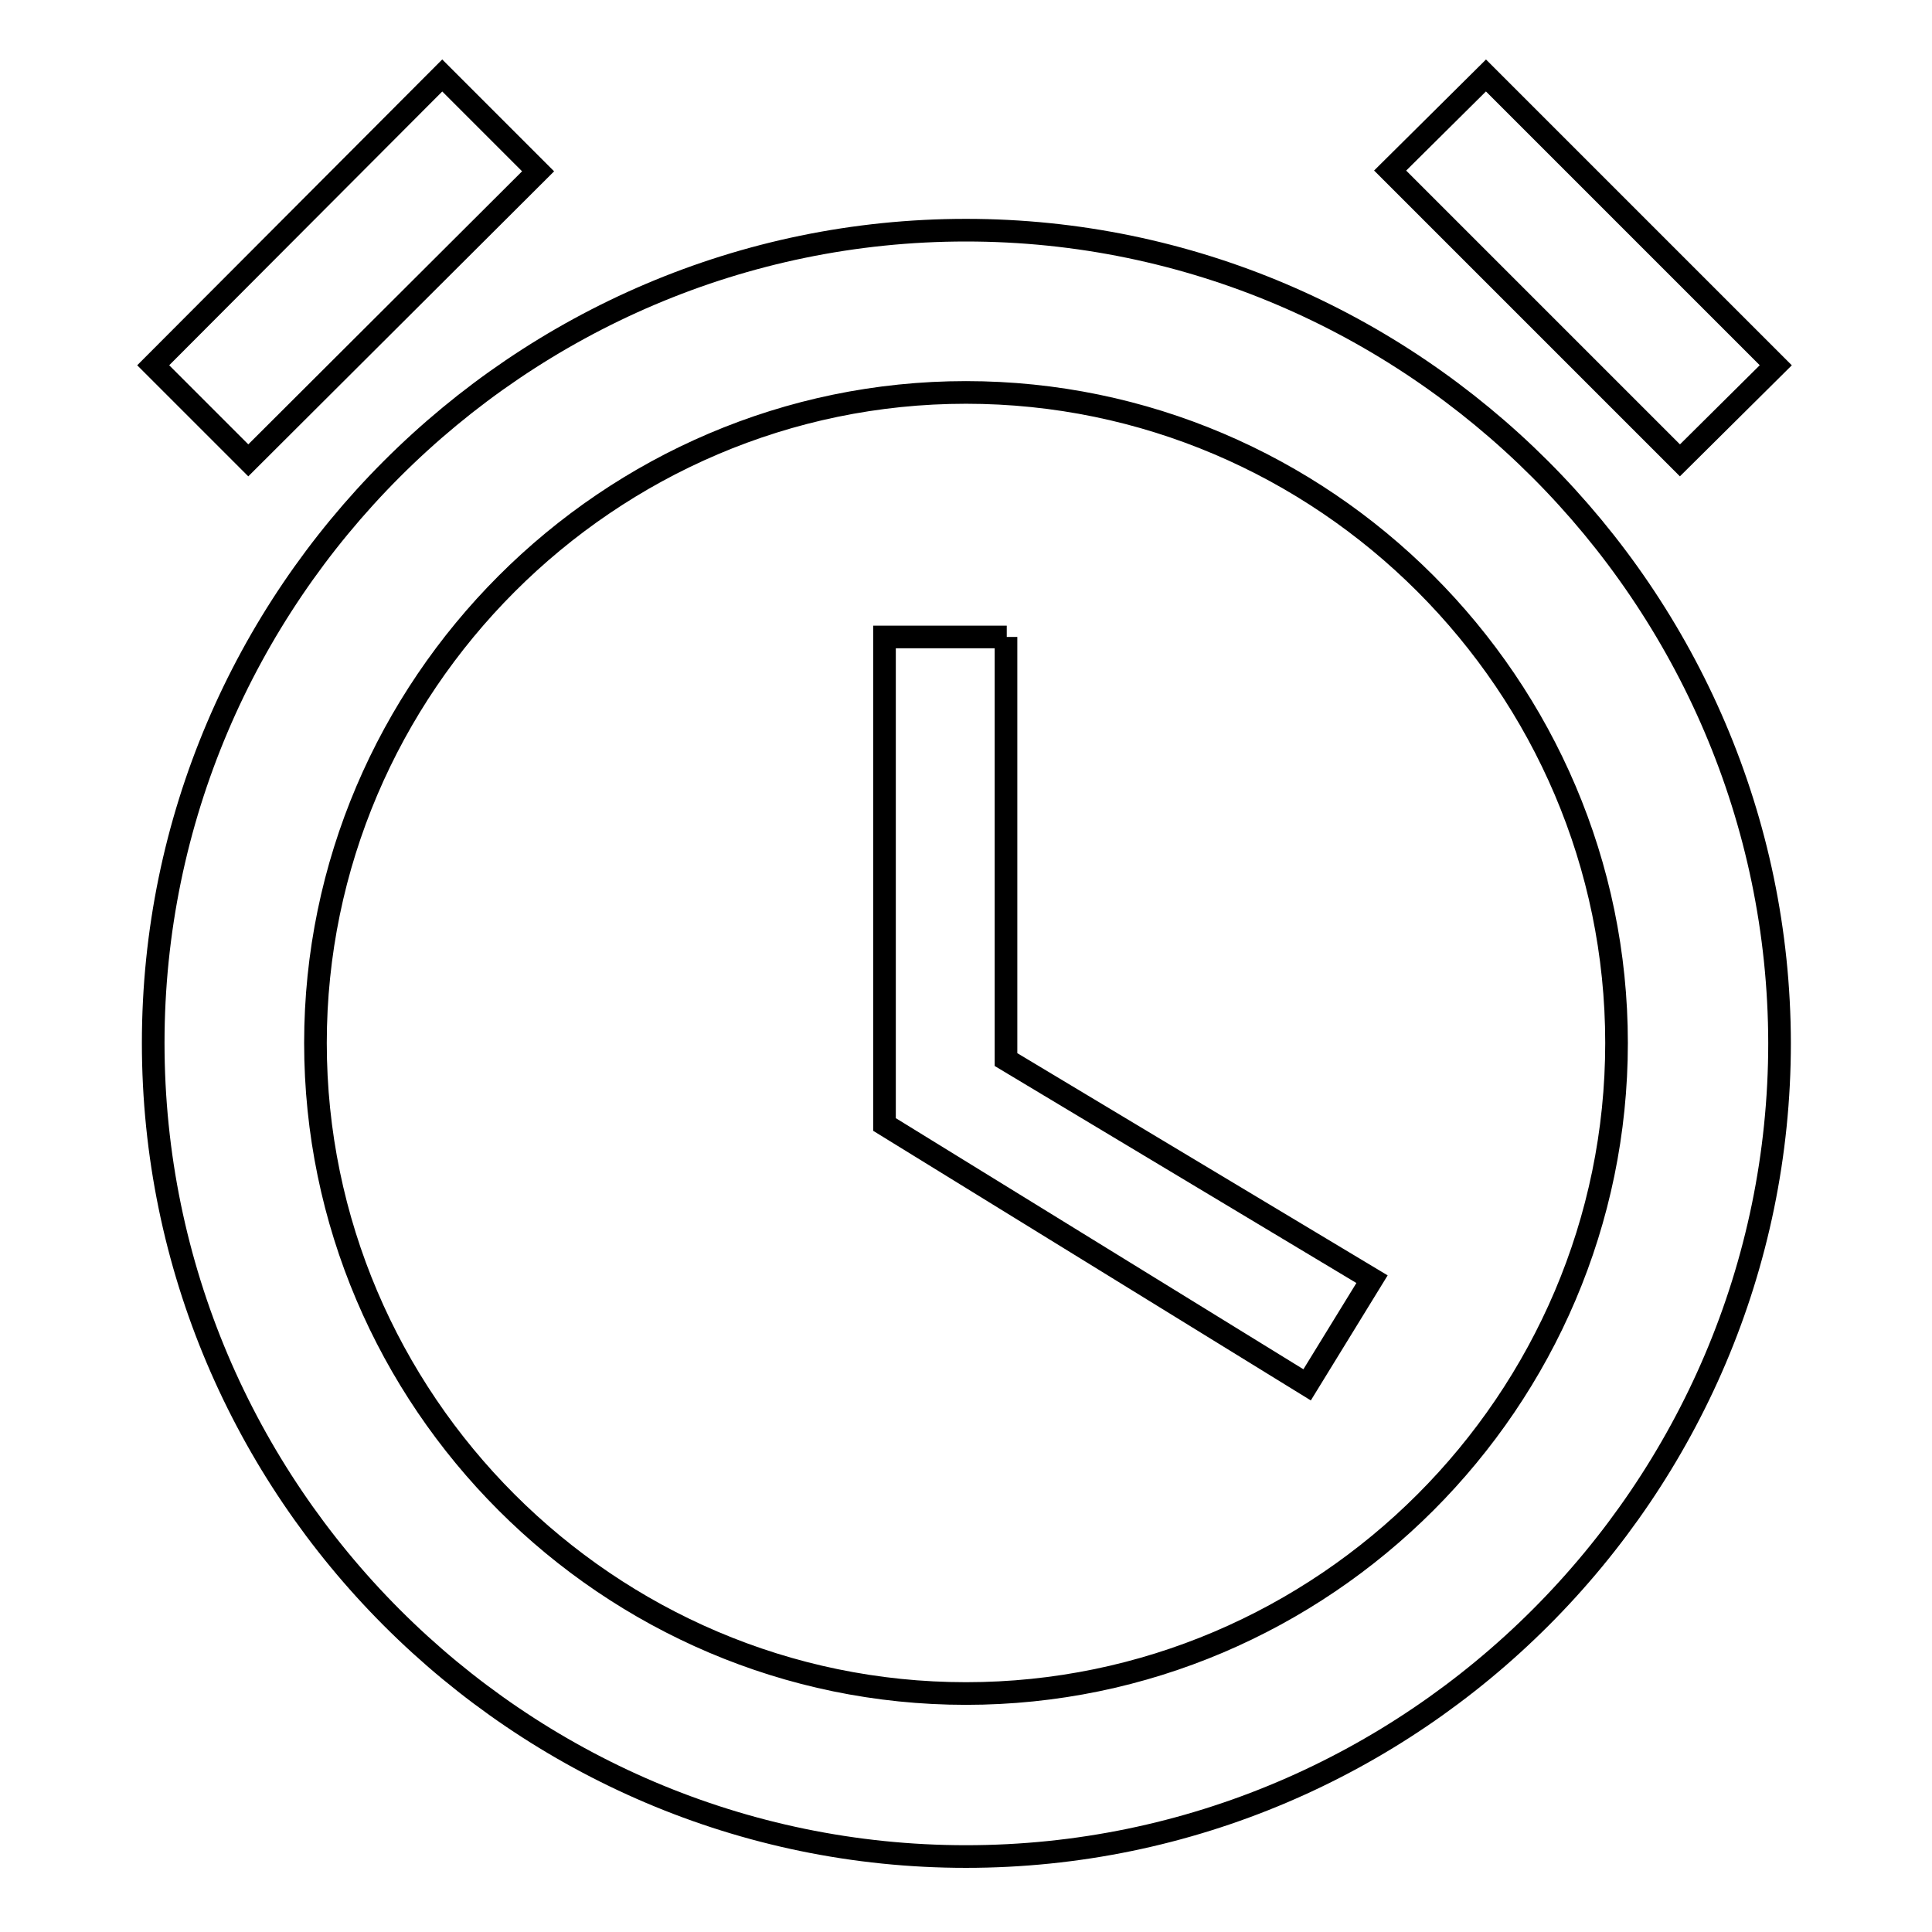 <?xml version="1.0" encoding="utf-8"?>
<!-- Svg Vector Icons : http://www.onlinewebfonts.com/icon -->
<!DOCTYPE svg PUBLIC "-//W3C//DTD SVG 1.1//EN" "http://www.w3.org/Graphics/SVG/1.1/DTD/svg11.dtd">
<svg version="1.1" xmlns="http://www.w3.org/2000/svg" xmlns:xlink="http://www.w3.org/1999/xlink" x="0px" y="0px" viewBox="0 0 256 256" enable-background="new 0 0 256 256" xml:space="preserve">
<g><g><path stroke-width="3" fill-opacity="0" stroke="#000000"  d="M128,30.5C68.7,30.5,20.3,79,20.3,138.2C20.3,197.5,68.7,246,128,246c59.3,0,107.8-48.5,107.8-107.8C235.7,79,187.2,30.5,128,30.5z M128,224.4c-47.4,0-86.2-38.8-86.2-86.2C41.8,90.9,80.6,52,128,52c47.4,0,86.2,38.8,86.2,86.2C214.2,185.6,175.4,224.4,128,224.4z M133.4,84.4h-16.2V149l56,34.5l8.6-14l-48.5-29.1V84.4z M222.6,61l-38.4-38.4L196.9,10l38.4,38.4L222.6,61z M20.3,48.4L58.6,10l12.7,12.7L32.9,61L20.3,48.4z"/></g></g>
</svg>
